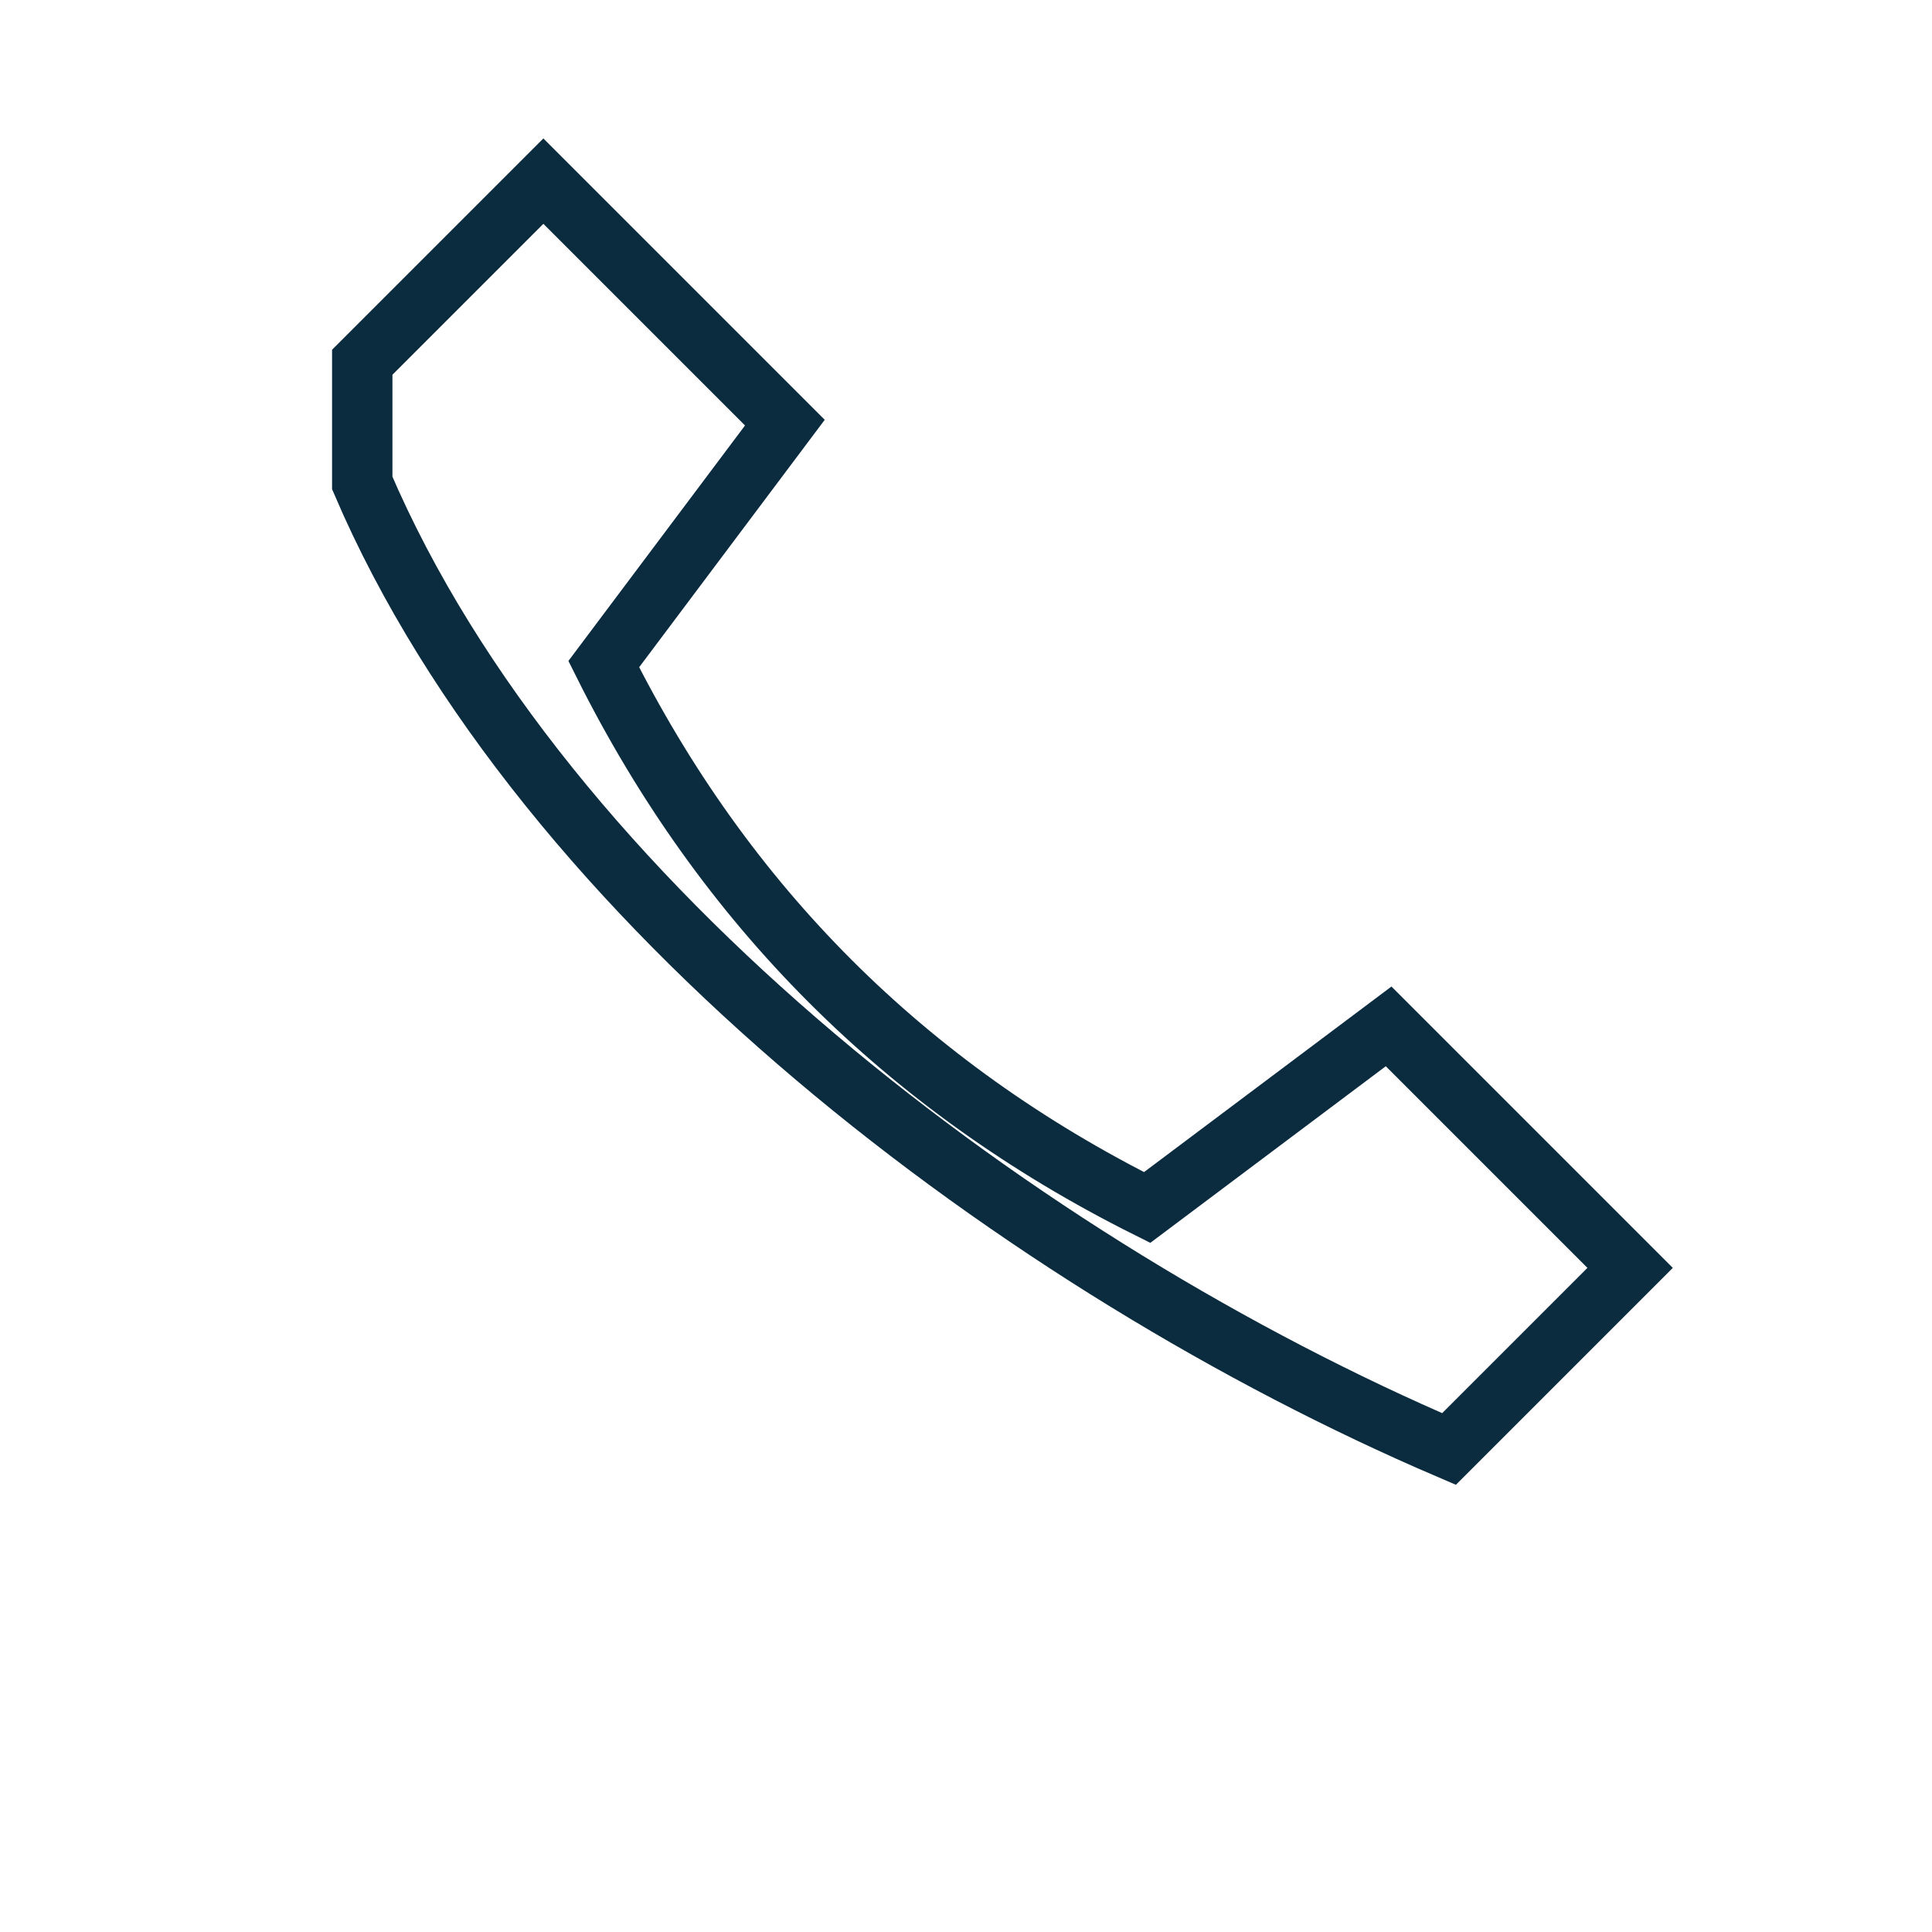 <?xml version="1.0" encoding="UTF-8"?>
<svg xmlns="http://www.w3.org/2000/svg" width="32" height="32" viewBox="0 0 32 32"><path fill="none" stroke="#0B2C3F" d="M6 8c3 7 11 13 18 16l3-3-4-4-4 3c-4-2-7-5-9-9l3-4-4-4-3 3z"/></svg>